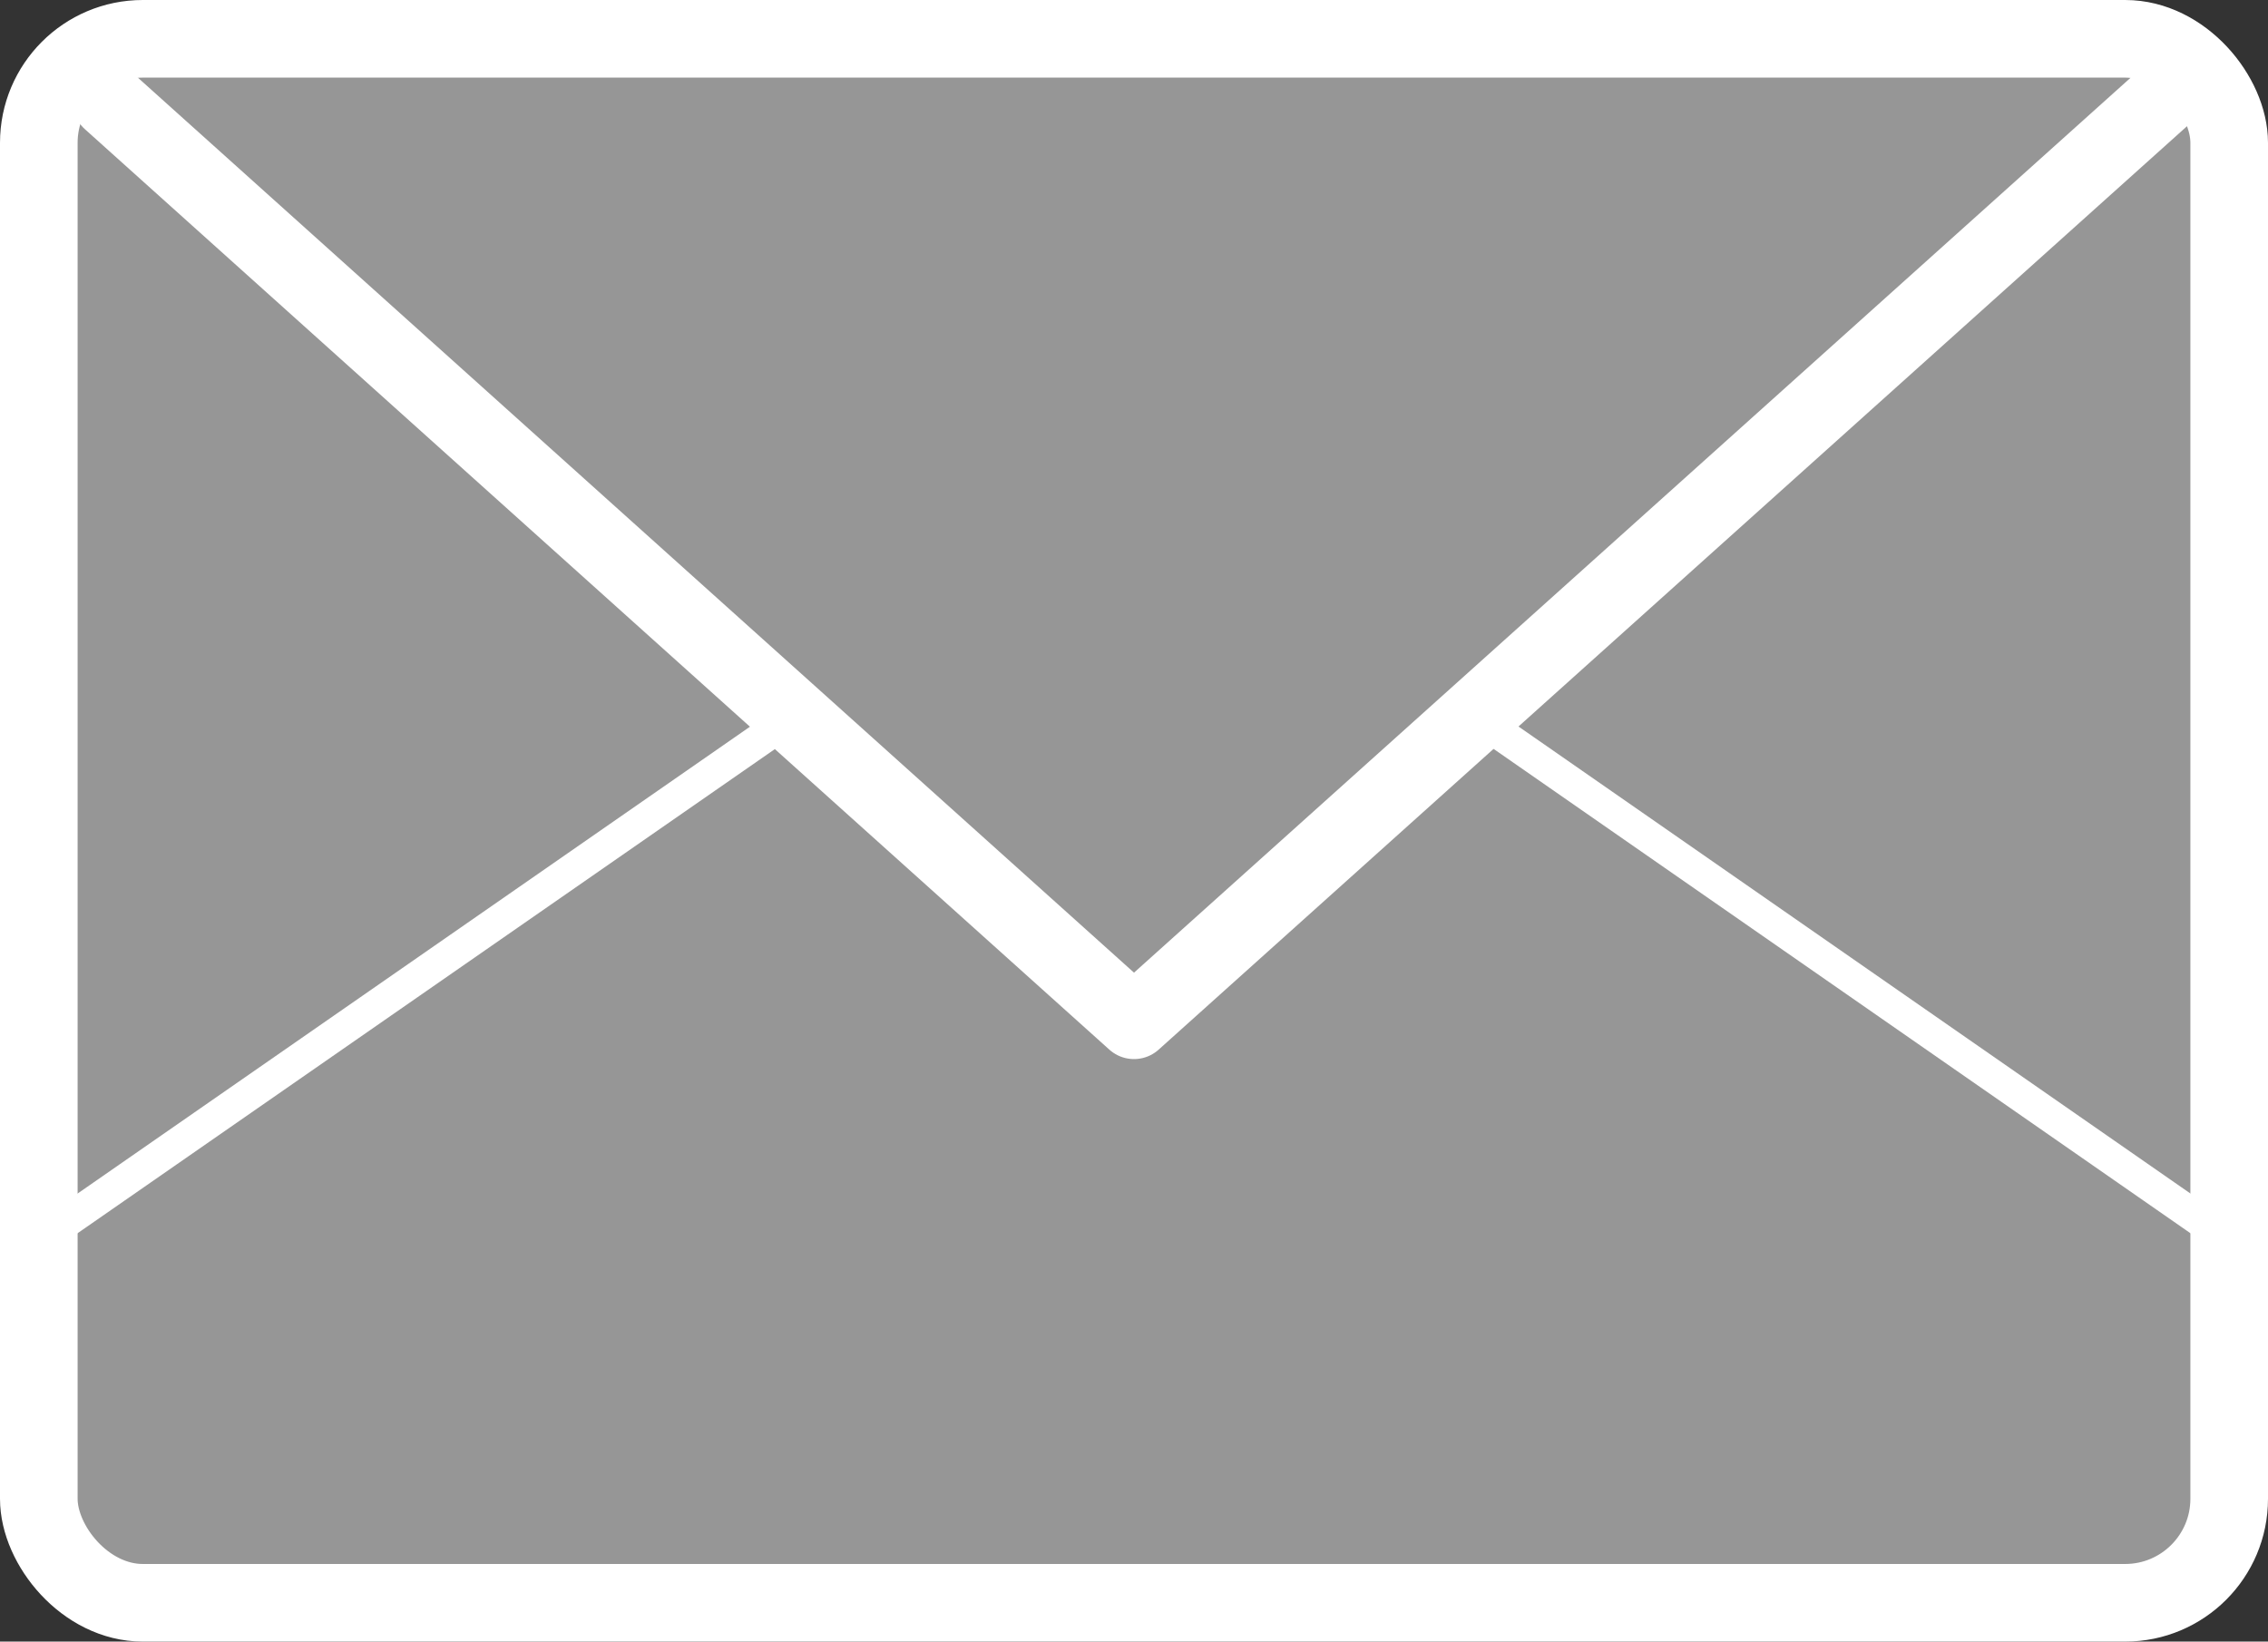<svg id="レイヤー_1" data-name="レイヤー 1" xmlns="http://www.w3.org/2000/svg" viewBox="0 0 29.22 21.15"><rect x="0" y="0" width="29.22" height="21.15" fill="#333333" stroke="none"/><defs><style>.cls-1{fill:#969696;}.cls-2,.cls-3,.cls-4{fill:none;stroke:#fff;}.cls-2{stroke-miterlimit:10;}.cls-3,.cls-4{stroke-linecap:round;stroke-linejoin:round;}.cls-3{stroke-width:0.95px;}.cls-4{stroke-width:0.42px;}</style></defs><rect class="cls-1" x="0.5" y="0.5" width="28.22" height="20.15" rx="1.34"/><rect class="cls-2" x="0.5" y="0.5" width="28.22" height="20.15" rx="1.34"/><polyline class="cls-3" points="1.41 1.31 14.61 13.17 27.94 1.2"/><line class="cls-4" x1="10.02" y1="9.37" x2="0.5" y2="15.98"/><line class="cls-4" x1="19.21" y1="9.37" x2="28.72" y2="15.98"/></svg>
